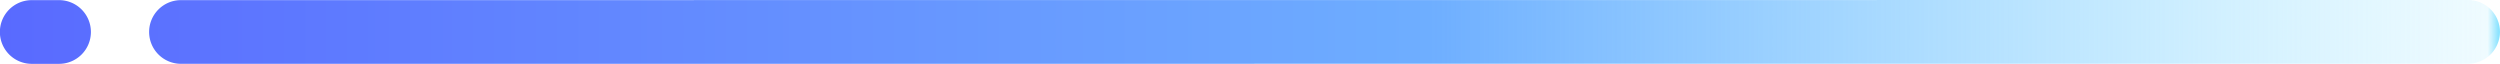 <svg xmlns="http://www.w3.org/2000/svg" xmlns:xlink="http://www.w3.org/1999/xlink" width="233.656" height="5.969" viewBox="0 0 233.656 5.969">
  <defs>
    <style>
      .cls-1 {
        fill-rule: evenodd;
        fill: url(#linear-gradient);
      }
    </style>
    <linearGradient id="linear-gradient" x1="228.688" y1="715.985" x2="462.344" y2="715.985" gradientUnits="userSpaceOnUse">
      <stop offset="0" stop-color="#596aff"/>
      <stop offset="0.572" stop-color="#6eaeff"/>
      <stop offset="0.995" stop-color="#7ddfff" stop-opacity="0.122"/>
      <stop offset="1" stop-color="#7de0ff"/>
    </linearGradient>
  </defs>
  <path id="top_line_05_1.svg" class="cls-1" d="M245.6,713.012L459.359,713a2.978,2.978,0,0,1,2.977,2.978h0a2.978,2.978,0,0,1-2.977,2.977l-213.757.009a2.978,2.978,0,0,1-2.977-2.978h0A2.977,2.977,0,0,1,245.6,713.012Zm-13.946,0h2.554a2.978,2.978,0,0,1,2.977,2.977h0a2.979,2.979,0,0,1-2.977,2.978h-2.553a2.979,2.979,0,0,1-2.978-2.978h0A2.978,2.978,0,0,1,231.656,713.013Z" transform="translate(-228.688 -713)"/>
</svg>

